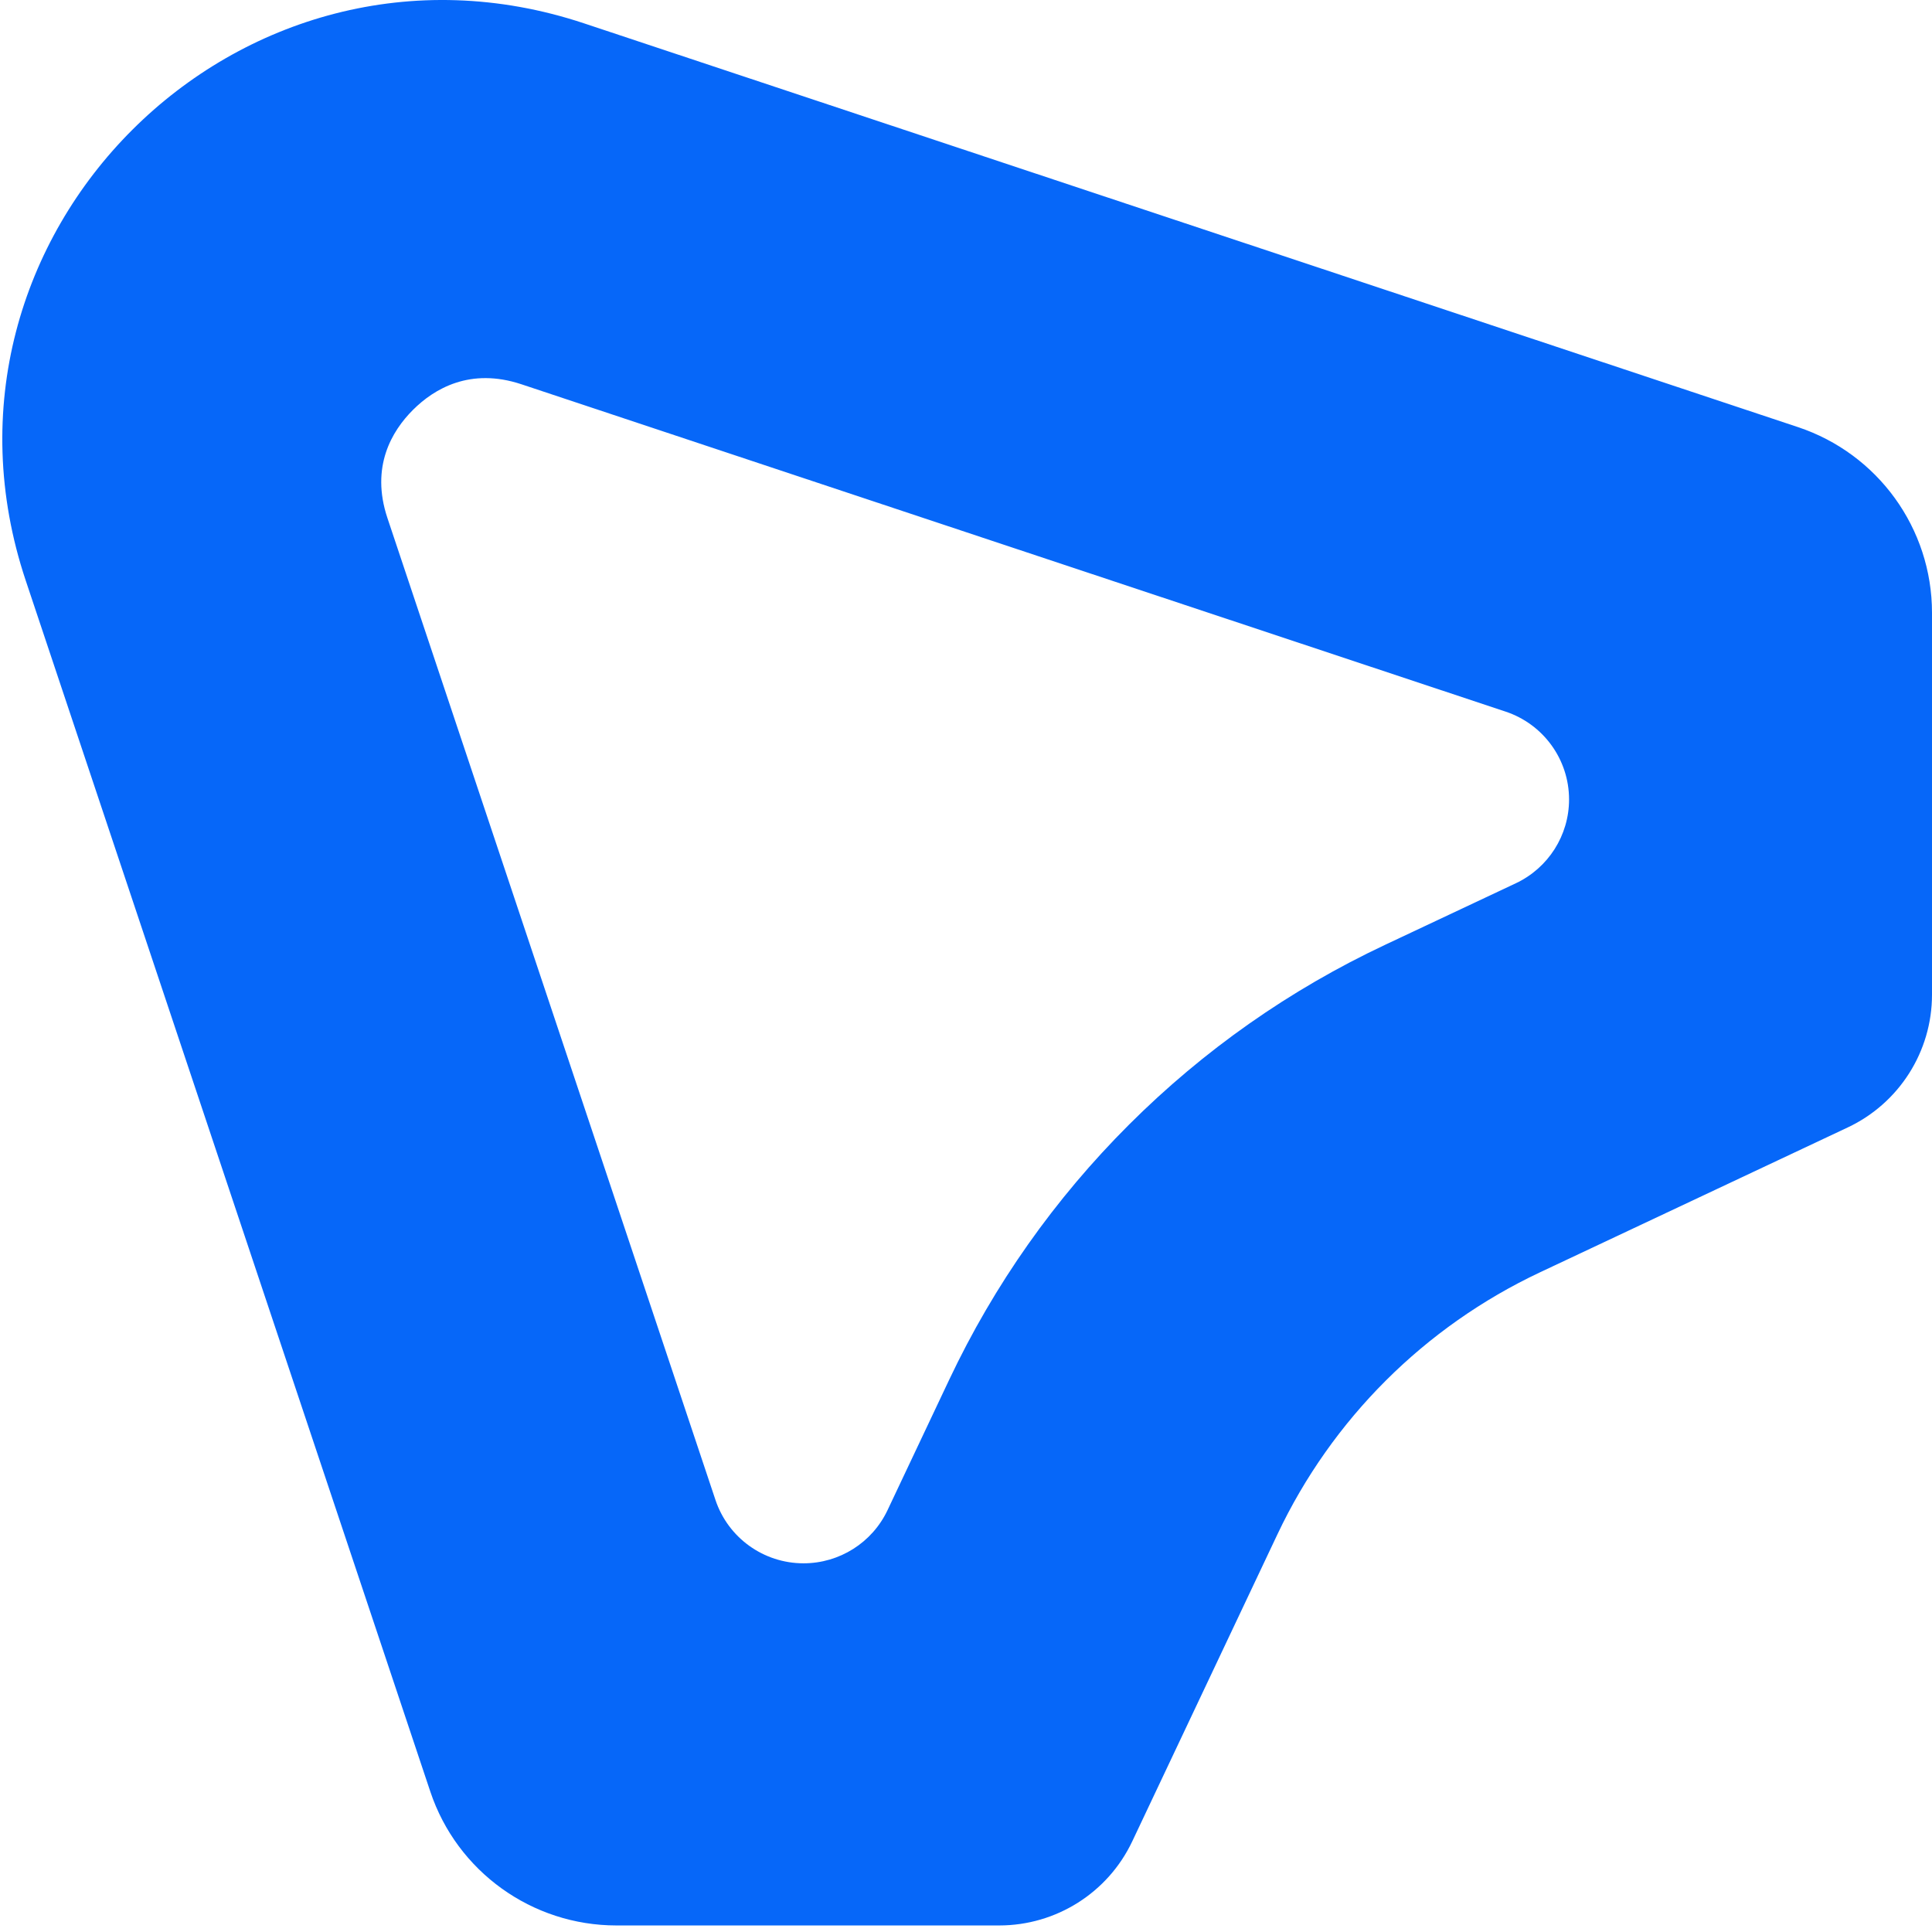 <svg width="77" height="77" viewBox="0 0 77 77" fill="none" xmlns="http://www.w3.org/2000/svg">
<path id="logomark" fill-rule="evenodd" clip-rule="evenodd" d="M62.535 31.863C62.535 33.292 61.708 34.593 60.413 35.203L55.203 37.656C51.405 39.444 47.975 41.852 45.005 44.815C42.036 47.777 39.622 51.201 37.83 54.99L35.372 60.189C34.761 61.481 33.458 62.306 32.025 62.306C30.433 62.306 29.019 61.289 28.515 59.781L15.441 20.646C14.759 18.604 15.619 17.174 16.461 16.334C17.304 15.494 18.737 14.635 20.784 15.316L60.005 28.361C61.515 28.863 62.535 30.274 62.535 31.863ZM71.654 17.021L23.279 0.931C9.525 -3.643 -3.559 9.413 1.025 23.136L17.15 71.404C18.214 74.59 21.203 76.739 24.568 76.739H39.824C42.093 76.739 44.159 75.433 45.127 73.385L50.913 61.149C53.081 56.563 56.78 52.873 61.376 50.709L73.638 44.936C75.691 43.97 77 41.909 77 39.644V24.422C77 21.064 74.847 18.083 71.654 17.021Z" fill="#0667F9"/>
</svg>
